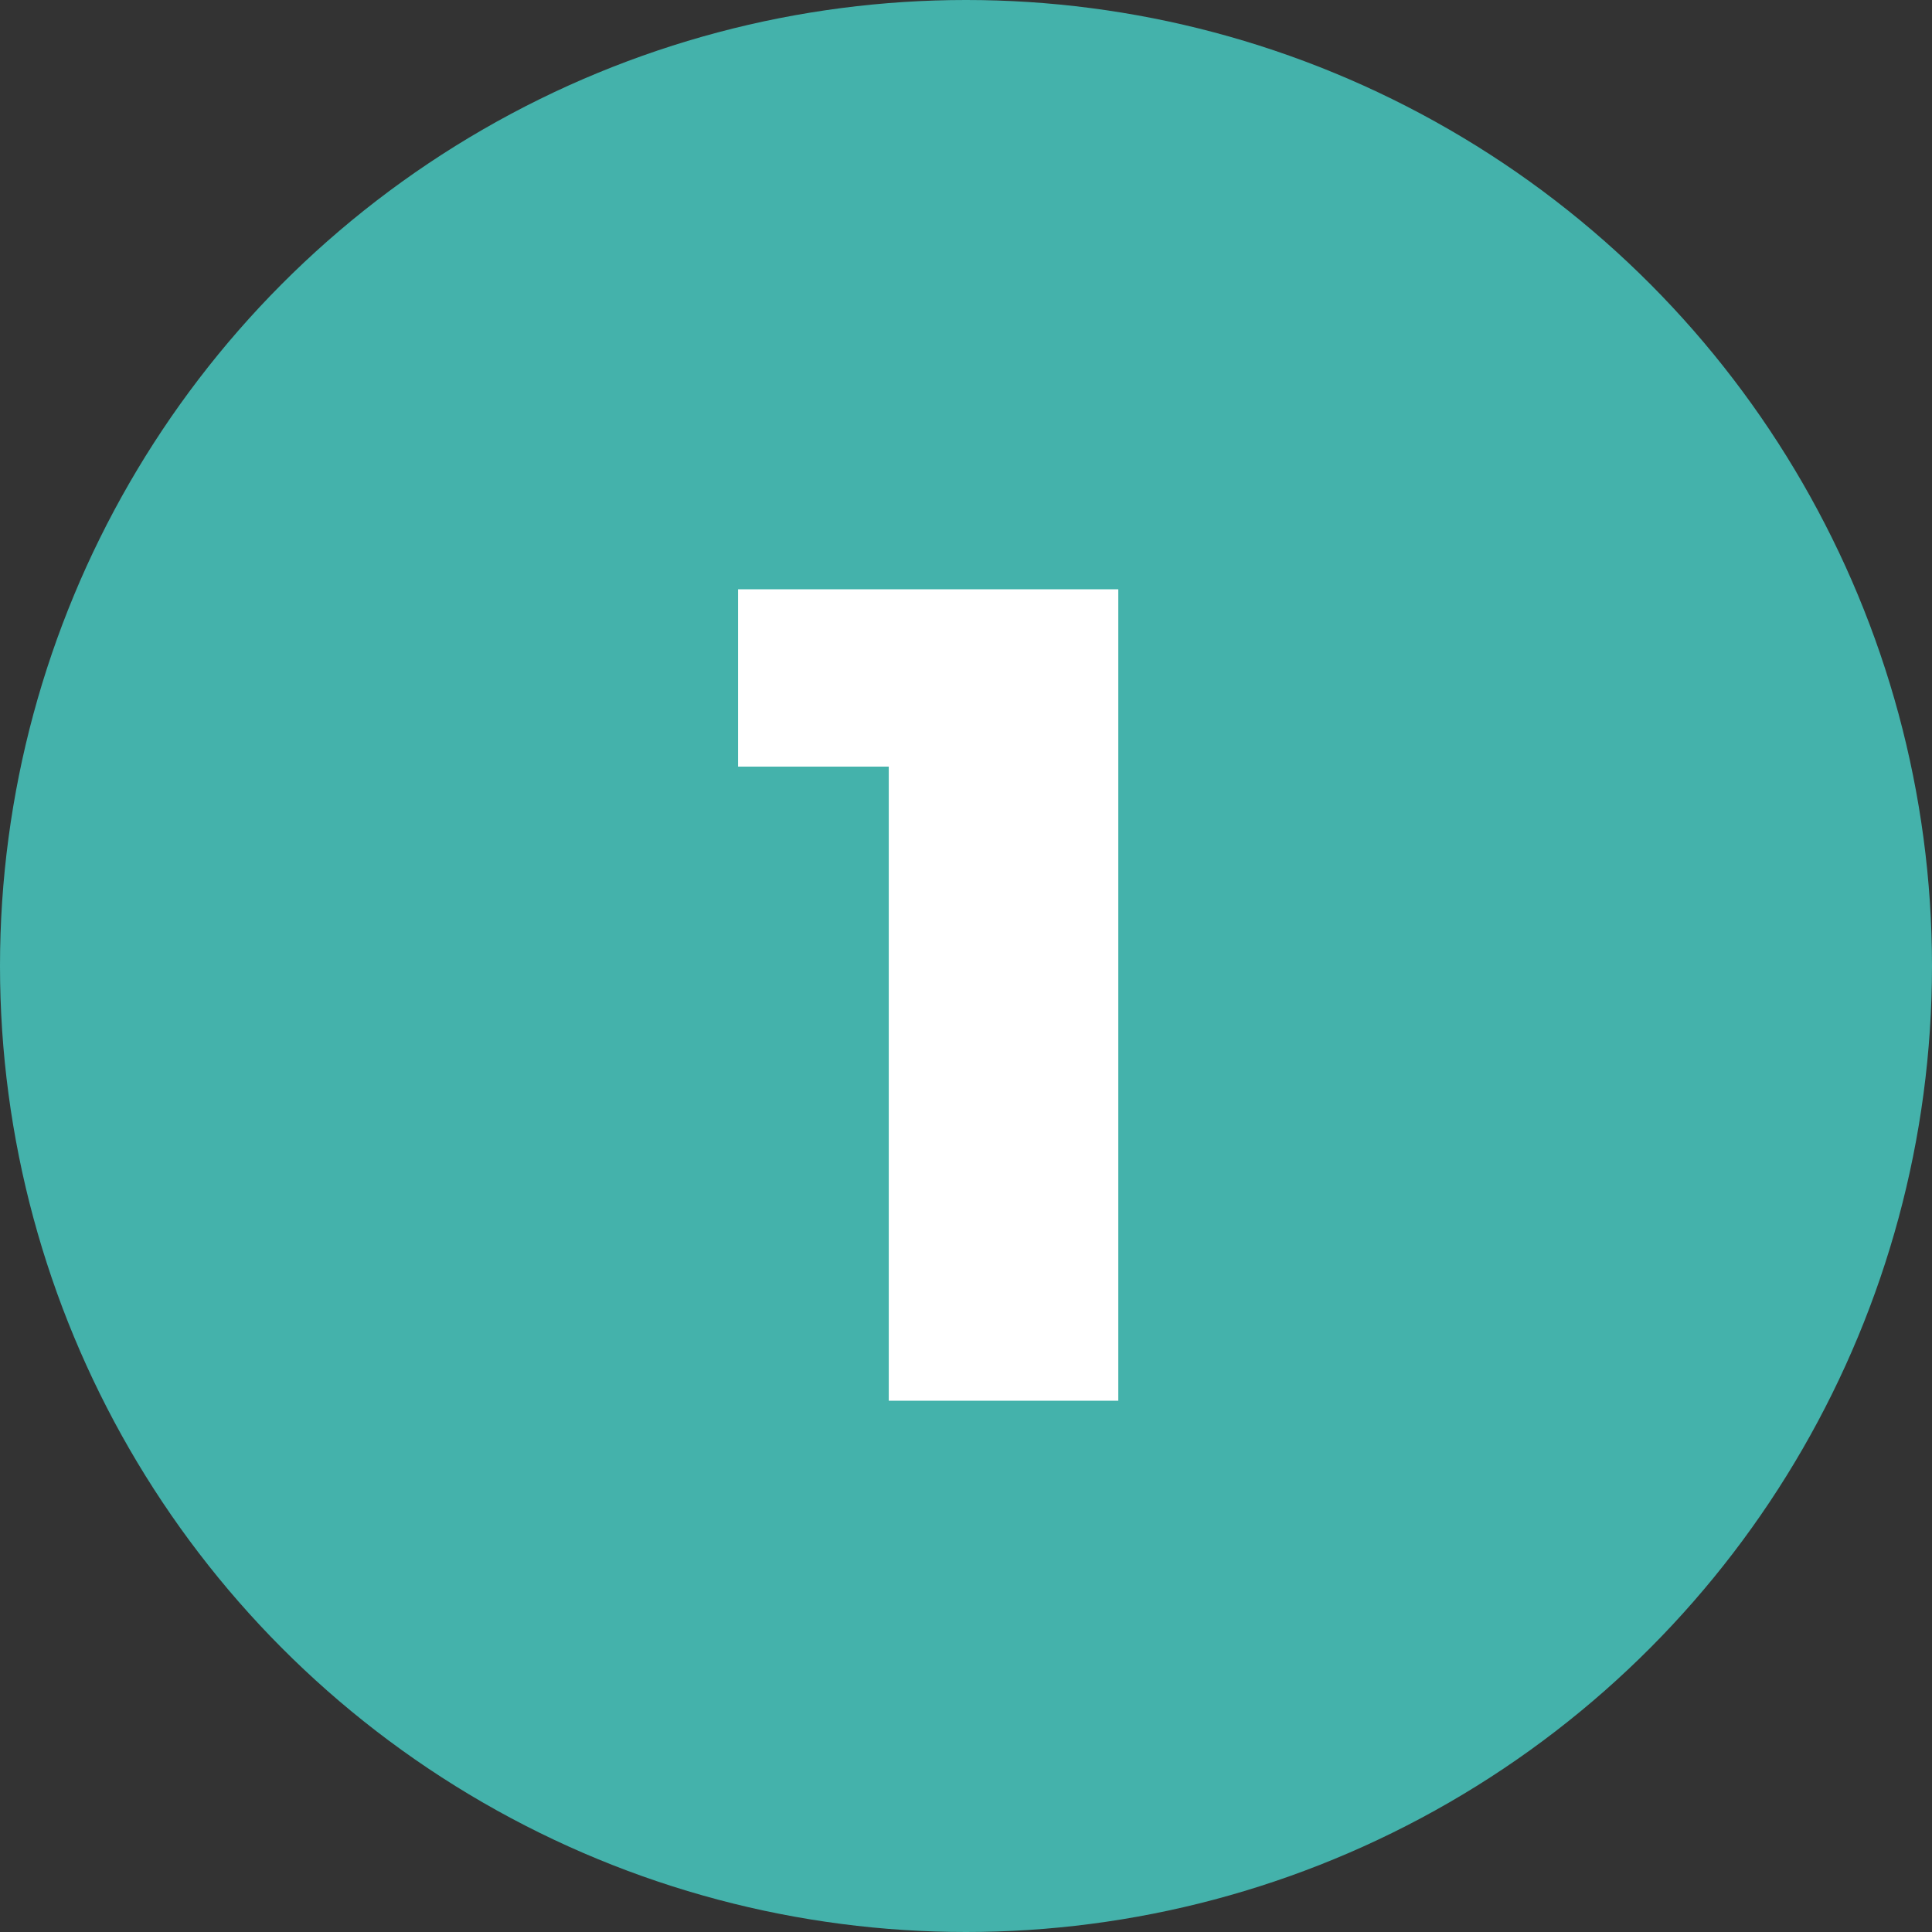 <svg width="40" height="40" viewBox="0 0 40 40" fill="none" xmlns="http://www.w3.org/2000/svg">
<rect x="0" y="0" width="40" height="40" fill="#333333" stroke="none"/>
<circle cx="20" cy="20" r="20" fill="#44B2AB"/>
<path d="M18.401 29V13.904L20.441 15.872H15.281V12.2H23.153V29H18.401Z" fill="white"/>
</svg>
